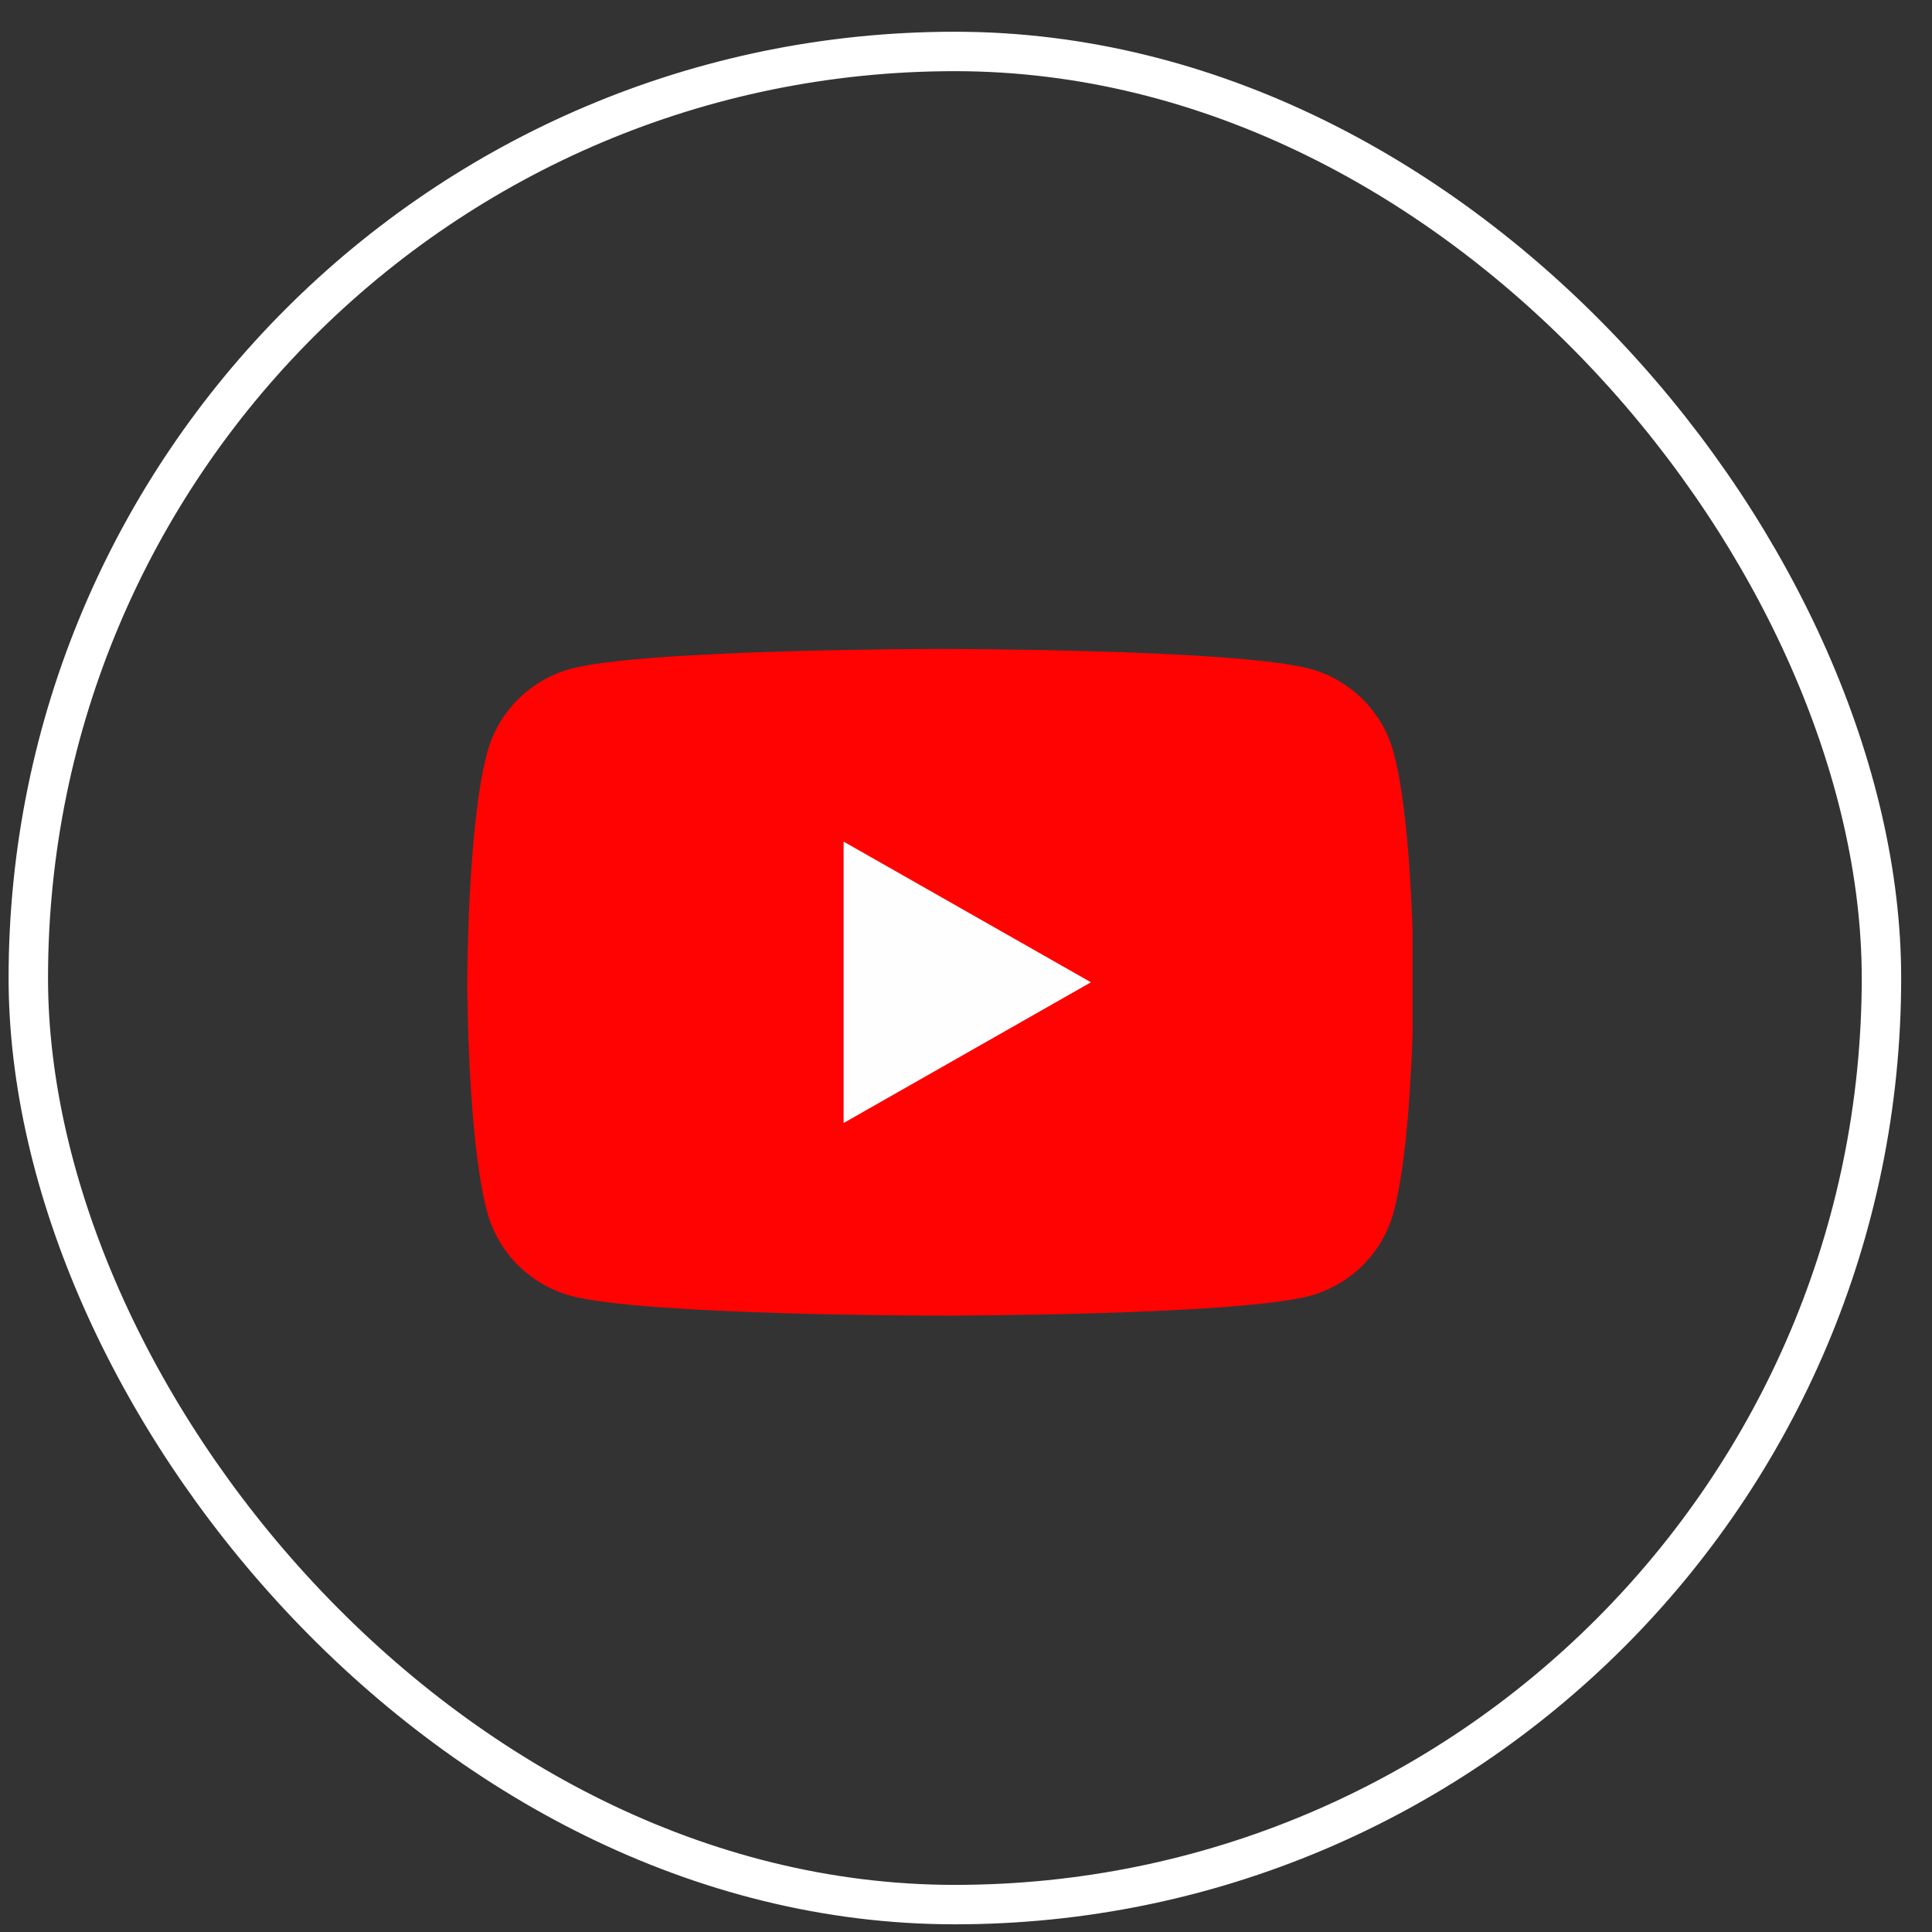 <svg width="49" height="49" viewBox="0 0 49 49" fill="none" xmlns="http://www.w3.org/2000/svg">
<rect x="0" y="0" width="49" height="49" fill="#333333" stroke="none"/>
<g clip-path="url(#clip0_1461_10156)">
<path d="M35.349 19.099C35.214 18.588 34.946 18.122 34.574 17.748C34.201 17.373 33.737 17.102 33.227 16.963C31.351 16.459 23.851 16.459 23.851 16.459C23.851 16.459 16.351 16.459 14.475 16.963C13.965 17.102 13.501 17.373 13.128 17.748C12.756 18.122 12.489 18.588 12.353 19.099C11.851 20.983 11.851 24.913 11.851 24.913C11.851 24.913 11.851 28.843 12.353 30.728C12.489 31.239 12.756 31.705 13.128 32.079C13.501 32.454 13.965 32.724 14.475 32.864C16.351 33.368 23.851 33.368 23.851 33.368C23.851 33.368 31.351 33.368 33.227 32.864C33.737 32.724 34.201 32.454 34.574 32.079C34.946 31.705 35.214 31.239 35.349 30.728C35.851 28.843 35.851 24.913 35.851 24.913C35.851 24.913 35.851 20.983 35.349 19.099Z" fill="#FF0302"/>
<path d="M21.396 28.482V21.345L27.669 24.913L21.396 28.482Z" fill="#FEFEFE"/>
</g>
<rect x="0.718" y="1.305" width="47" height="47" rx="23.5" stroke="white"/>
<defs>
<clipPath id="clip0_1461_10156">
<rect width="24" height="24" fill="white" transform="translate(11.827 12.914)"/>
</clipPath>
</defs>
</svg>
